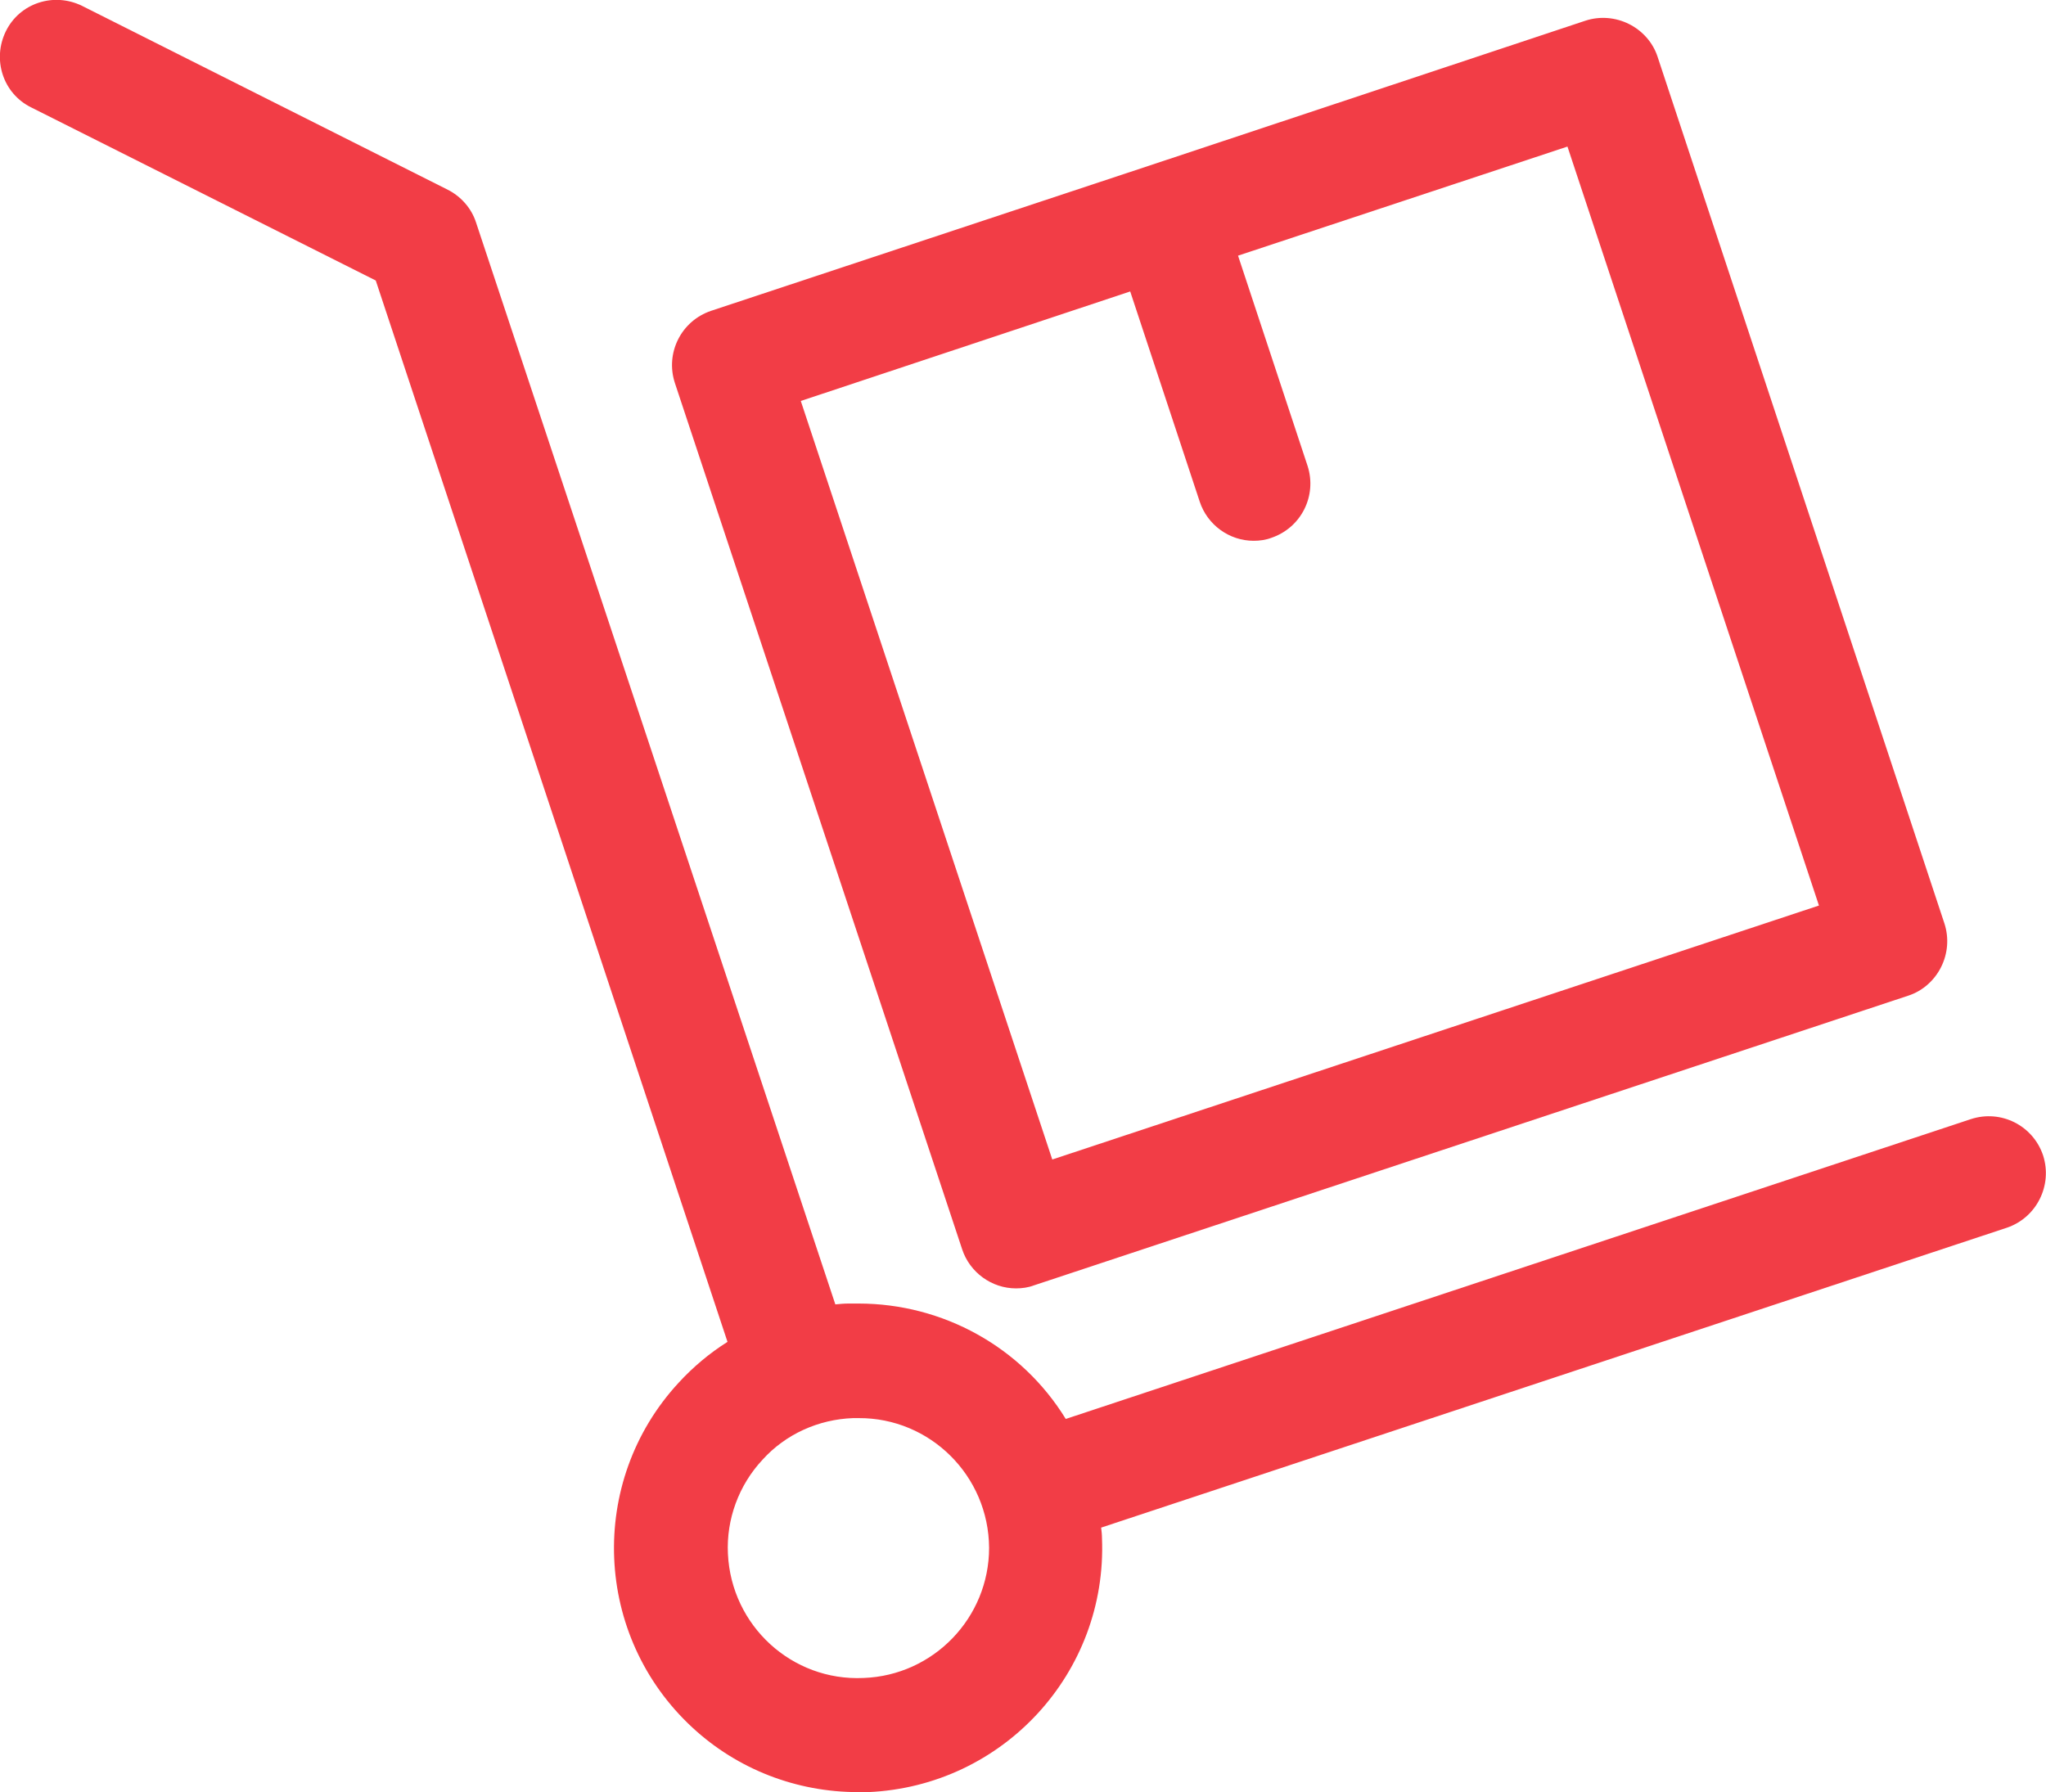 <?xml version="1.0" encoding="utf-8"?>
<!-- Generator: Adobe Illustrator 23.0.1, SVG Export Plug-In . SVG Version: 6.00 Build 0)  -->
<svg version="1.1" id="Layer_1" xmlns="http://www.w3.org/2000/svg" xmlns:xlink="http://www.w3.org/1999/xlink" x="0px" y="0px"
	 viewBox="0 0 485.7 425.5" style="enable-background:new 0 0 485.7 425.5;" xml:space="preserve">
<style type="text/css">
	.st0{fill:#F23D46;}
</style>
<g id="Layer_2_1_">
	<g id="Capa_1">
		<path class="st0" d="M485,274.3c-2.4-7.1-10-10.9-17.1-8.6L253,336.9c-10.5-17.1-29.2-27.4-49.2-27.4h-2.4c-1,0-2.1,0.1-3.1,0.2
			L113,52.8c-1.1-3.4-3.6-6.2-6.8-7.8L19.5,1.4c-6.7-3.3-14.8-0.7-18.1,6s-0.7,14.8,6,18.1l81.8,41.1l83.5,252
			c-4.3,2.7-8.2,6-11.6,9.7c-21.7,23.5-20.2,60.2,3.3,81.9c10.7,9.9,24.7,15.3,39.3,15.3h2.4c32-1.4,56.8-28.3,55.5-60.3
			c0-0.8-0.1-1.7-0.2-2.5l215-71.2C483.5,289.1,487.3,281.4,485,274.3z M205,398.4c-17,0.8-31.4-12.4-32.2-29.5
			c-0.4-8.2,2.6-16.3,8.2-22.3c5.5-6.1,13.3-9.6,21.5-9.9h1.3c17-0.1,30.9,13.7,31,30.8C234.8,384.1,221.6,397.8,205,398.4
			L205,398.4z"/>
		<path class="st0" d="M228.4,296.6c1.8,5.5,7,9.3,12.8,9.3c1.4,0,2.9-0.2,4.2-0.7L453,236.4c3.4-1.1,6.2-3.6,7.8-6.8
			s1.9-6.9,0.8-10.3L393.5,13.5c-1.1-3.4-3.6-6.2-6.8-7.8c-3.2-1.6-6.9-1.9-10.3-0.8L272.6,39.4l0,0L168.8,73.8
			c-7.1,2.4-10.9,10-8.6,17.1L228.4,296.6z M268.3,69.2l16.5,49.9c1.8,5.5,7,9.3,12.8,9.3c1.4,0,2.9-0.2,4.2-0.7
			c7.1-2.4,10.9-10,8.6-17.1l-16.5-49.9l78.2-25.9L431.8,215l-182,60.3L190.1,95.2L268.3,69.2z"/>
	</g>
</g>
</svg>
